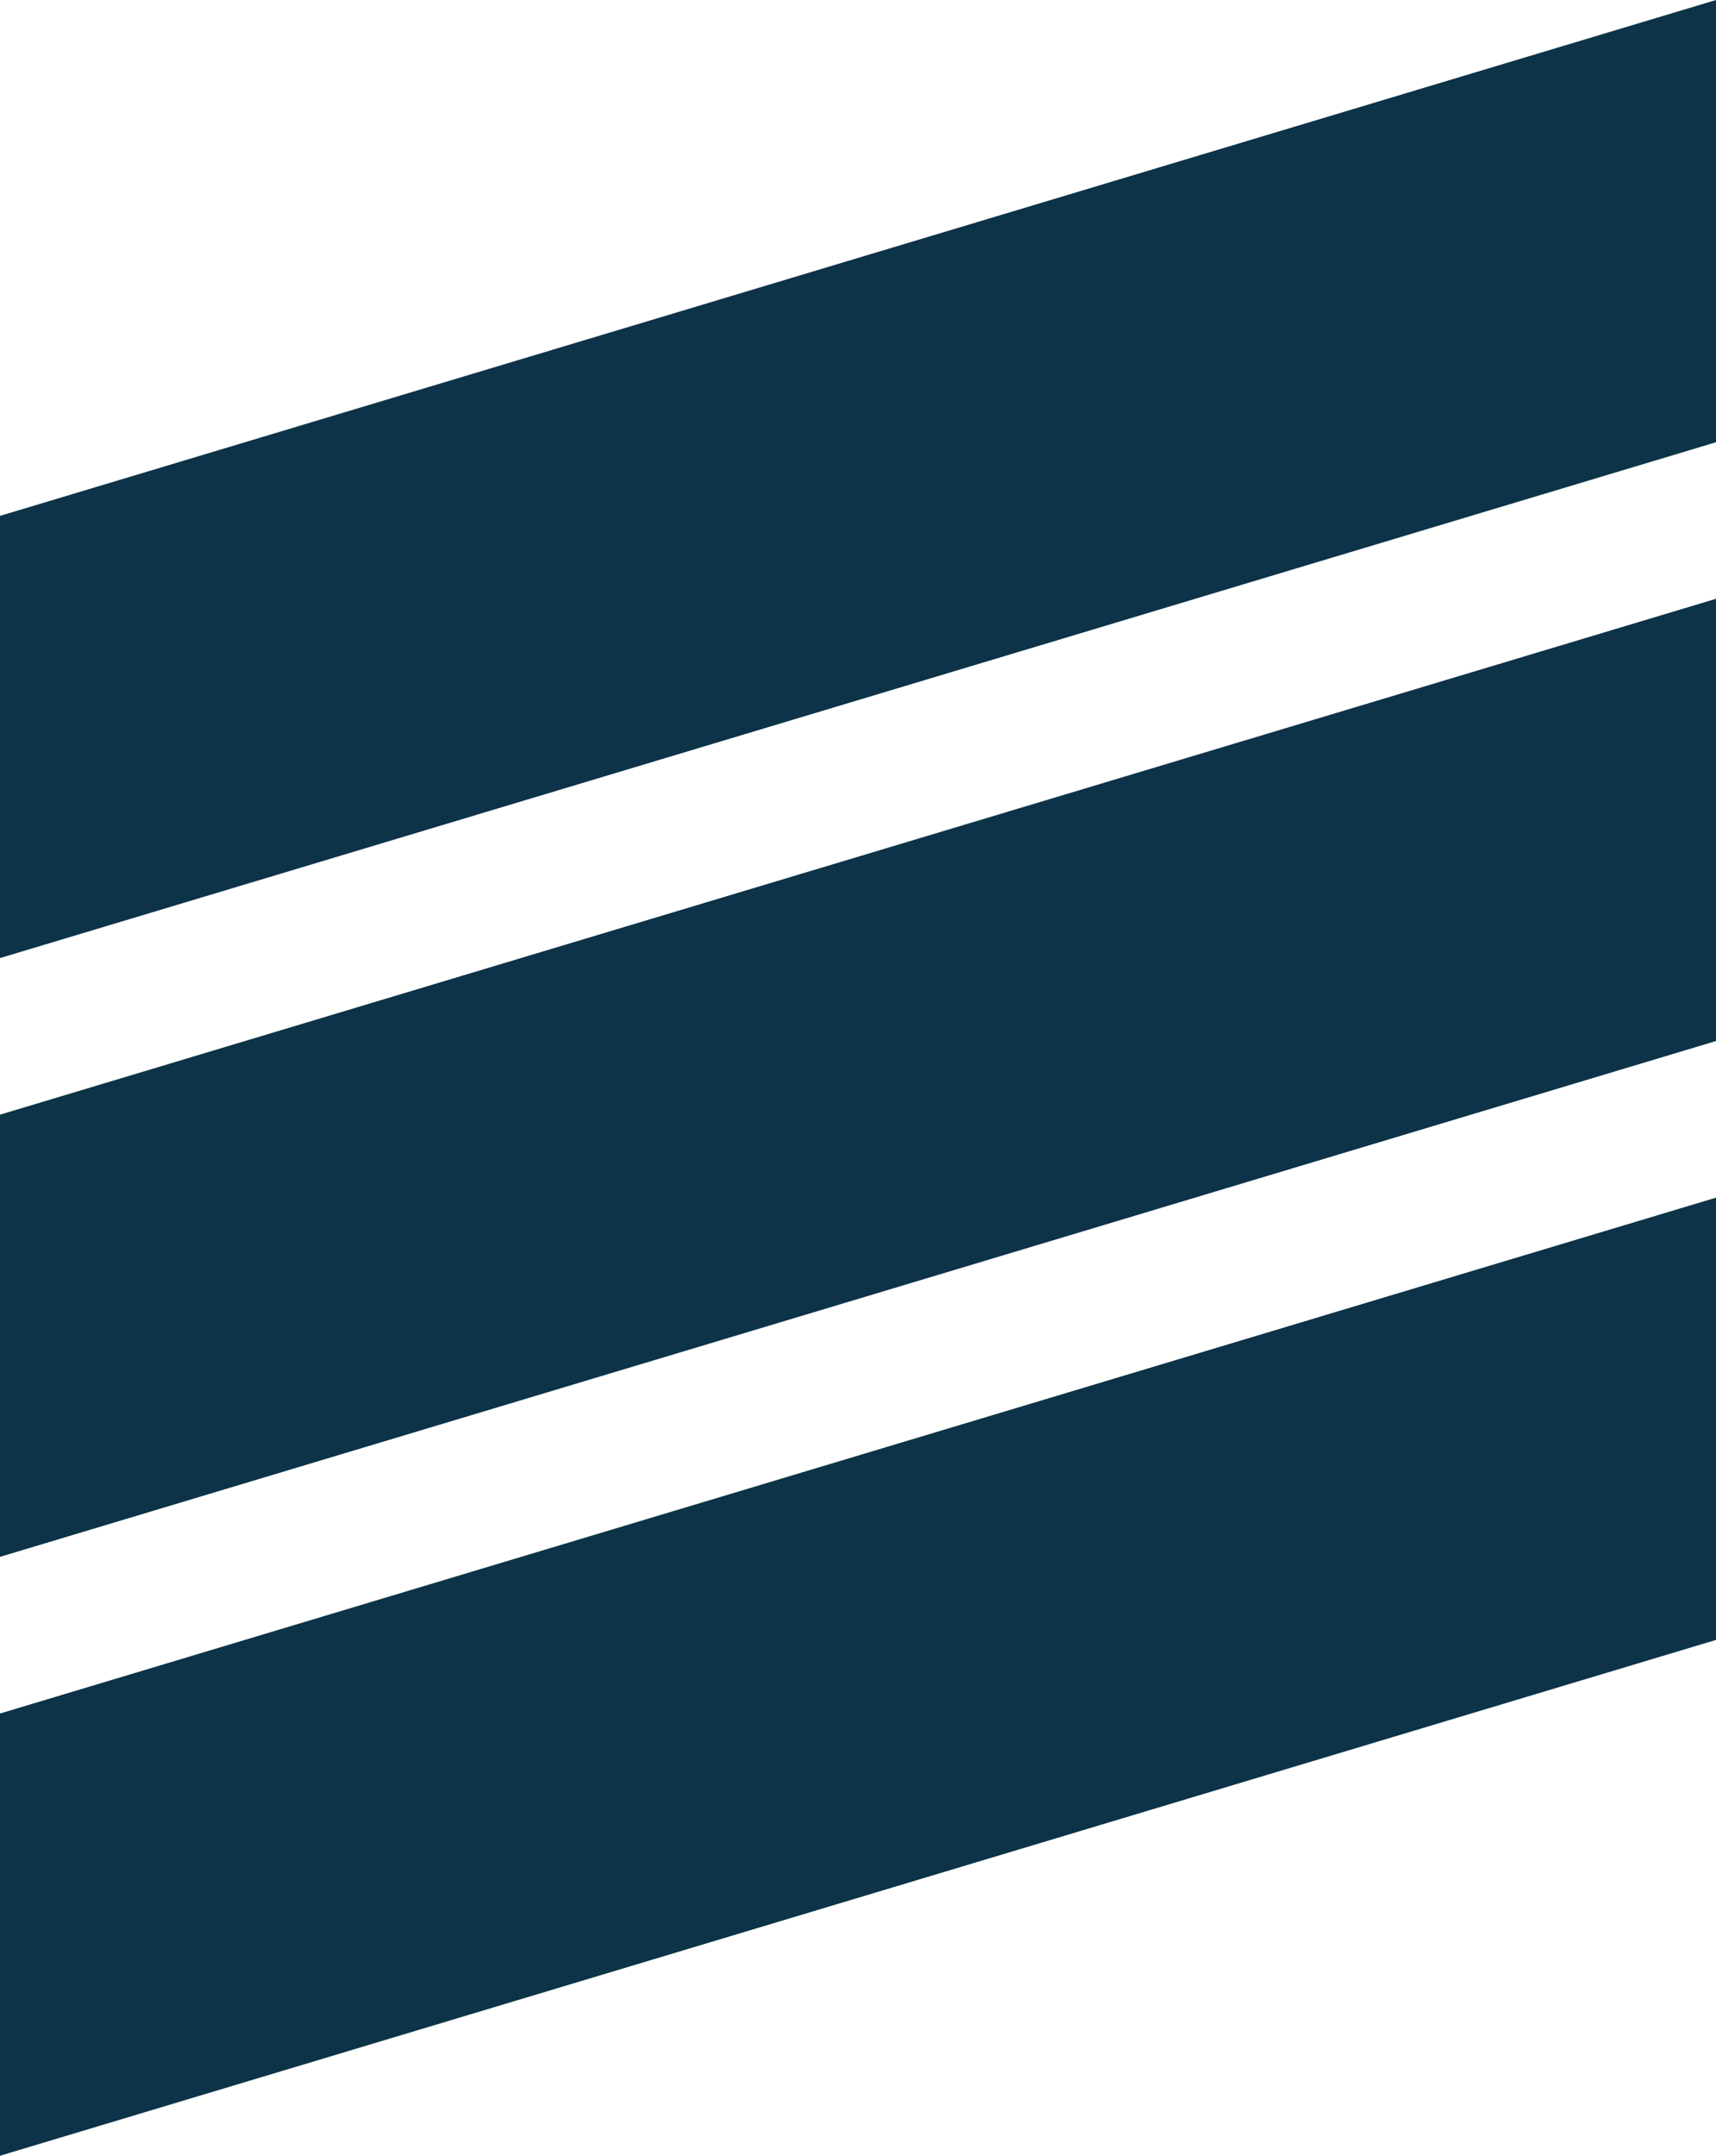 <svg xmlns="http://www.w3.org/2000/svg" width="199" height="249.915" viewBox="0 0 199 249.915">
  <g id="Group_2780" data-name="Group 2780" transform="translate(0 0)">
    <path id="Path_7058" data-name="Path 7058" d="M199,0,0,59.805v51.264l199-59.8Z" transform="translate(0.001 0)" fill="#0c3347"/>
    <path id="Path_7059" data-name="Path 7059" d="M0,83.937V135.2L199,75.4V24.132Z" transform="translate(0 45.286)" fill="#0c3347"/>
    <path id="Path_7060" data-name="Path 7060" d="M0,108.071v51.267l199-59.8V48.267Z" transform="translate(0 90.577)" fill="#0c3347"/>
  </g>
</svg>
